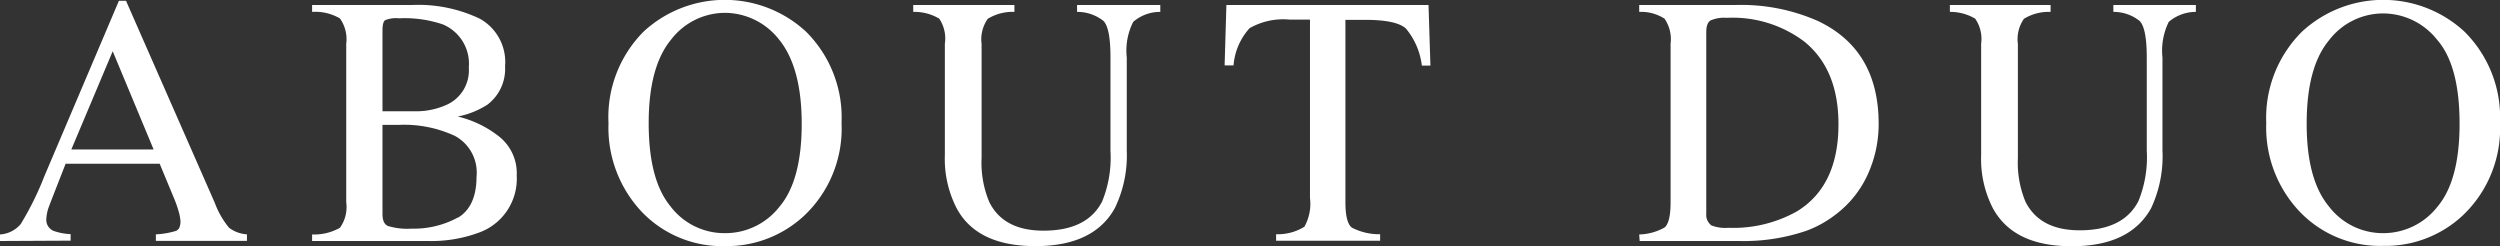 <svg xmlns="http://www.w3.org/2000/svg" width="210.27" height="20.7"><rect width="100%" height="100%" fill="#333333" stroke="none"/><path d="M0 20.27v-.55a2.48 2.48 0 001.74-.87 25.45 25.45 0 002-4.05L10 .07h.6l7.47 17a7.13 7.13 0 001.2 2.09 2.79 2.79 0 001.5.55v.55h-7.66v-.55a6.81 6.81 0 001.69-.29c.26-.11.38-.38.38-.82a4 4 0 00-.14-.77 9.69 9.69 0 00-.41-1.17l-1.2-2.89H5.52c-.78 2-1.24 3.16-1.4 3.6a3.29 3.29 0 00-.22 1 1 1 0 00.61 1.05 4.81 4.81 0 001.43.27v.55zm12.92-7.7L9.48 4.31 6 12.57zm13.33 7.15a4.4 4.4 0 002.34-.56 3 3 0 00.53-2.16V3.68a3 3 0 00-.53-2.13A4.11 4.11 0 0026.25 1V.42h8.4a12 12 0 015.72 1.16 4.17 4.17 0 012.11 4A3.77 3.77 0 0141 8.8a7.13 7.13 0 01-2.5 1 9 9 0 013.5 1.7 3.93 3.93 0 011.46 3.26 4.81 4.81 0 01-3.25 4.83 11.49 11.49 0 01-4.21.68h-9.75zM37.53 8.83a3.17 3.17 0 001.9-3.15 3.58 3.58 0 00-2.19-3.63 10.07 10.07 0 00-3.69-.51 2.4 2.4 0 00-1.16.16c-.15.11-.22.4-.22.88v6.78h2.85a6.22 6.22 0 002.51-.53zm1 9.47c1-.6 1.55-1.74 1.55-3.43a3.5 3.5 0 00-1.82-3.44 10.12 10.12 0 00-4.63-.93h-1.46V18c0 .52.14.85.44 1a5.51 5.51 0 002 .23 7.71 7.71 0 003.89-.93zM54.14 2.65a10.07 10.07 0 0113.64 0 10.16 10.16 0 013 7.69 10.07 10.07 0 01-3.1 7.76A9.55 9.55 0 0161 20.7a9.36 9.36 0 01-7-2.86 10.31 10.31 0 01-2.82-7.48 10.19 10.19 0 012.96-7.71zm2.25 14.7A5.69 5.69 0 0061 19.61a5.76 5.76 0 004.54-2.2q1.89-2.21 1.89-7t-1.95-7.14A5.82 5.82 0 0061 1.08a5.73 5.73 0 00-4.57 2.27c-1.24 1.51-1.87 3.84-1.87 7s.59 5.49 1.83 7zM85.32.42V1a4 4 0 00-2.24.58 3 3 0 00-.52 2.12v9.59a8.54 8.54 0 00.65 3.71q1.2 2.4 4.55 2.4c2.46 0 4.1-.82 4.94-2.46a9.75 9.75 0 00.7-4.25V4.83c0-1.63-.19-2.65-.58-3.06A3.52 3.52 0 0090.59 1V.42h7V1a3.45 3.45 0 00-2.28.84 5.37 5.37 0 00-.54 3v7.81a10.16 10.16 0 01-1 4.85q-1.77 3.2-6.68 3.2t-6.62-3.17a9.06 9.06 0 01-1-4.48V3.68A3 3 0 0079 1.57 4.07 4.07 0 0076.81 1V.42zm17.83 0h17l.16 5.1h-.72a6 6 0 00-1.34-3.12c-.54-.49-1.68-.73-3.42-.73h-1.67V17c0 1.16.18 1.87.55 2.15a5 5 0 002.37.55v.55h-8.75v-.55a4.23 4.23 0 002.38-.63 3.94 3.94 0 00.47-2.42v-15h-1.69a5.71 5.71 0 00-3.39.72 5.28 5.28 0 00-1.35 3.13H103zm34.72 19.3a4.55 4.55 0 002.14-.59c.33-.28.5-1 .5-2.11V3.68a3.05 3.05 0 00-.51-2.11 3.65 3.65 0 00-2.13-.57V.42H146a15.94 15.94 0 016.91 1.35q5.1 2.42 5.1 8.65a10.23 10.23 0 01-.92 4.26 8.74 8.74 0 01-2.76 3.41 9.08 9.08 0 01-2.43 1.33 16.32 16.32 0 01-5.65.85h-8.34zm6-.79a3.21 3.21 0 001.49.23 10.94 10.94 0 005.79-1.39q3.48-2.14 3.48-7.32c0-3.08-.95-5.39-2.87-6.95a10 10 0 00-6.52-2 2.87 2.87 0 00-1.37.22c-.24.15-.36.47-.36 1V18a1.09 1.09 0 00.4.93zM172.47.42V1a4 4 0 00-2.24.58 3 3 0 00-.51 2.12v9.59a8.56 8.56 0 00.64 3.68c.81 1.6 2.32 2.4 4.56 2.4q3.68 0 4.94-2.46a9.75 9.75 0 00.7-4.25V4.83c0-1.63-.2-2.65-.59-3.06a3.51 3.51 0 00-2.22-.77V.42h6.94V1a3.5 3.5 0 00-2.28.84 5.49 5.49 0 00-.53 3v7.81a10.28 10.28 0 01-.95 4.85c-1.18 2.14-3.4 3.21-6.68 3.21s-5.45-1.06-6.62-3.17a9.05 9.05 0 01-1-4.48V3.68a3 3 0 00-.5-2.11A4.11 4.11 0 00164 1V.42zm21.16 2.23a10.07 10.07 0 0113.64 0 10.16 10.16 0 013 7.69 10.08 10.08 0 01-3.11 7.76 9.51 9.51 0 01-6.72 2.58 9.34 9.34 0 01-7-2.86 10.28 10.28 0 01-2.83-7.48 10.2 10.2 0 013.02-7.69zm2.24 14.7a5.71 5.71 0 004.58 2.26 5.78 5.78 0 004.54-2.2q1.88-2.21 1.88-7c0-3.28-.63-5.64-1.91-7.09a5.8 5.8 0 00-4.51-2.19 5.73 5.73 0 00-4.57 2.27c-1.25 1.51-1.87 3.84-1.87 7s.62 5.44 1.86 6.95z" fill="#fff" data-name="レイヤー 2"/></svg>